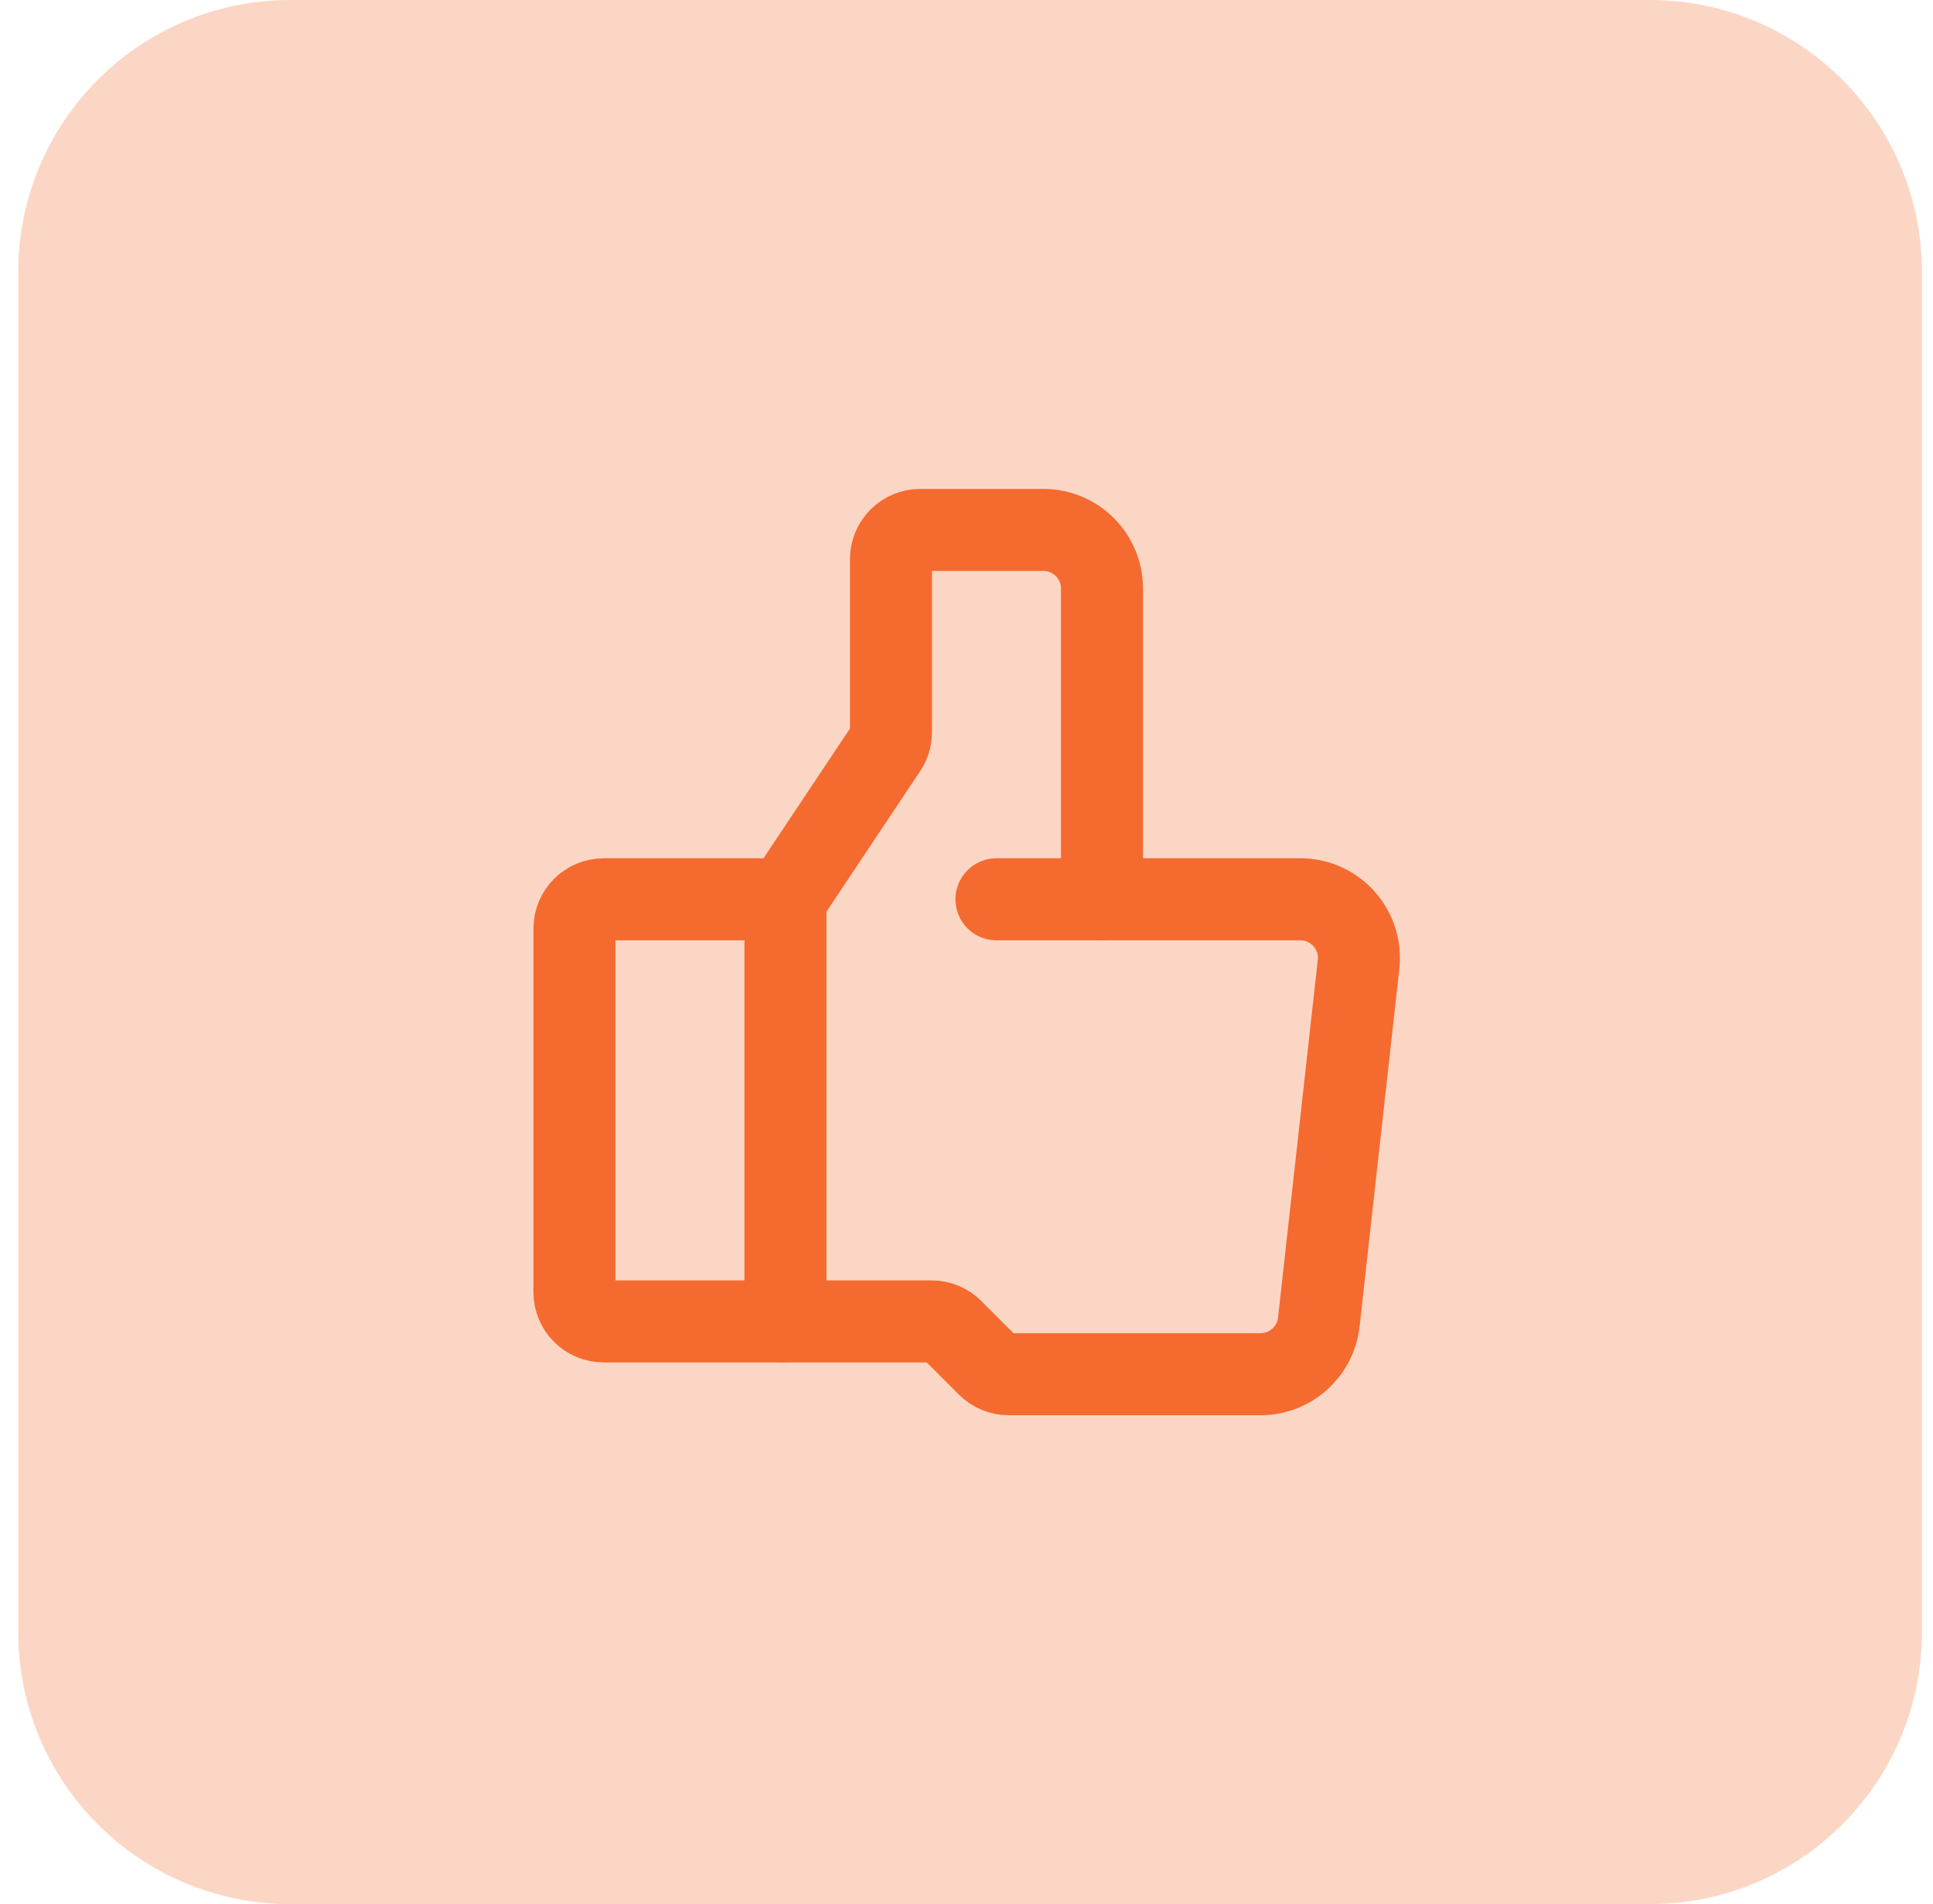 <?xml version="1.0" encoding="UTF-8"?>
<svg xmlns="http://www.w3.org/2000/svg" width="66" height="65" viewBox="0 0 66 65" fill="none">
  <path d="M56.337 0H9.909C4.78 0 0.623 4.157 0.623 9.286V55.714C0.623 60.843 4.78 65 9.909 65H56.337C61.465 65 65.623 60.843 65.623 55.714V9.286C65.623 4.157 61.465 0 56.337 0Z" fill="#F55C1B" fill-opacity="0.25"></path>
  <path d="M26.668 45.109H20.613C20.061 45.109 19.613 44.662 19.613 44.109V31.699C19.613 31.147 20.061 30.699 20.613 30.699H26.668C26.751 30.699 26.818 30.766 26.818 30.849V44.959C26.818 45.042 26.751 45.109 26.668 45.109Z" stroke="#F56A2F" stroke-width="2.8" stroke-linecap="round"></path>
  <path d="M26.818 30.699L30.253 25.547C30.363 25.383 30.421 25.19 30.421 24.992V19.09C30.421 18.538 30.869 18.09 31.421 18.09H35.626C36.73 18.09 37.626 18.985 37.626 20.09V30.699" stroke="#F56A2F" stroke-width="2.8" stroke-linecap="round"></path>
  <path d="M34.023 30.699H44.398C45.59 30.699 46.517 31.735 46.386 32.92L45.029 45.132C44.916 46.144 44.06 46.911 43.041 46.911H34.438C34.172 46.911 33.918 46.805 33.73 46.618L32.515 45.402C32.328 45.215 32.073 45.109 31.808 45.109H26.818" stroke="#F56A2F" stroke-width="2.8" stroke-linecap="round"></path>
</svg>
